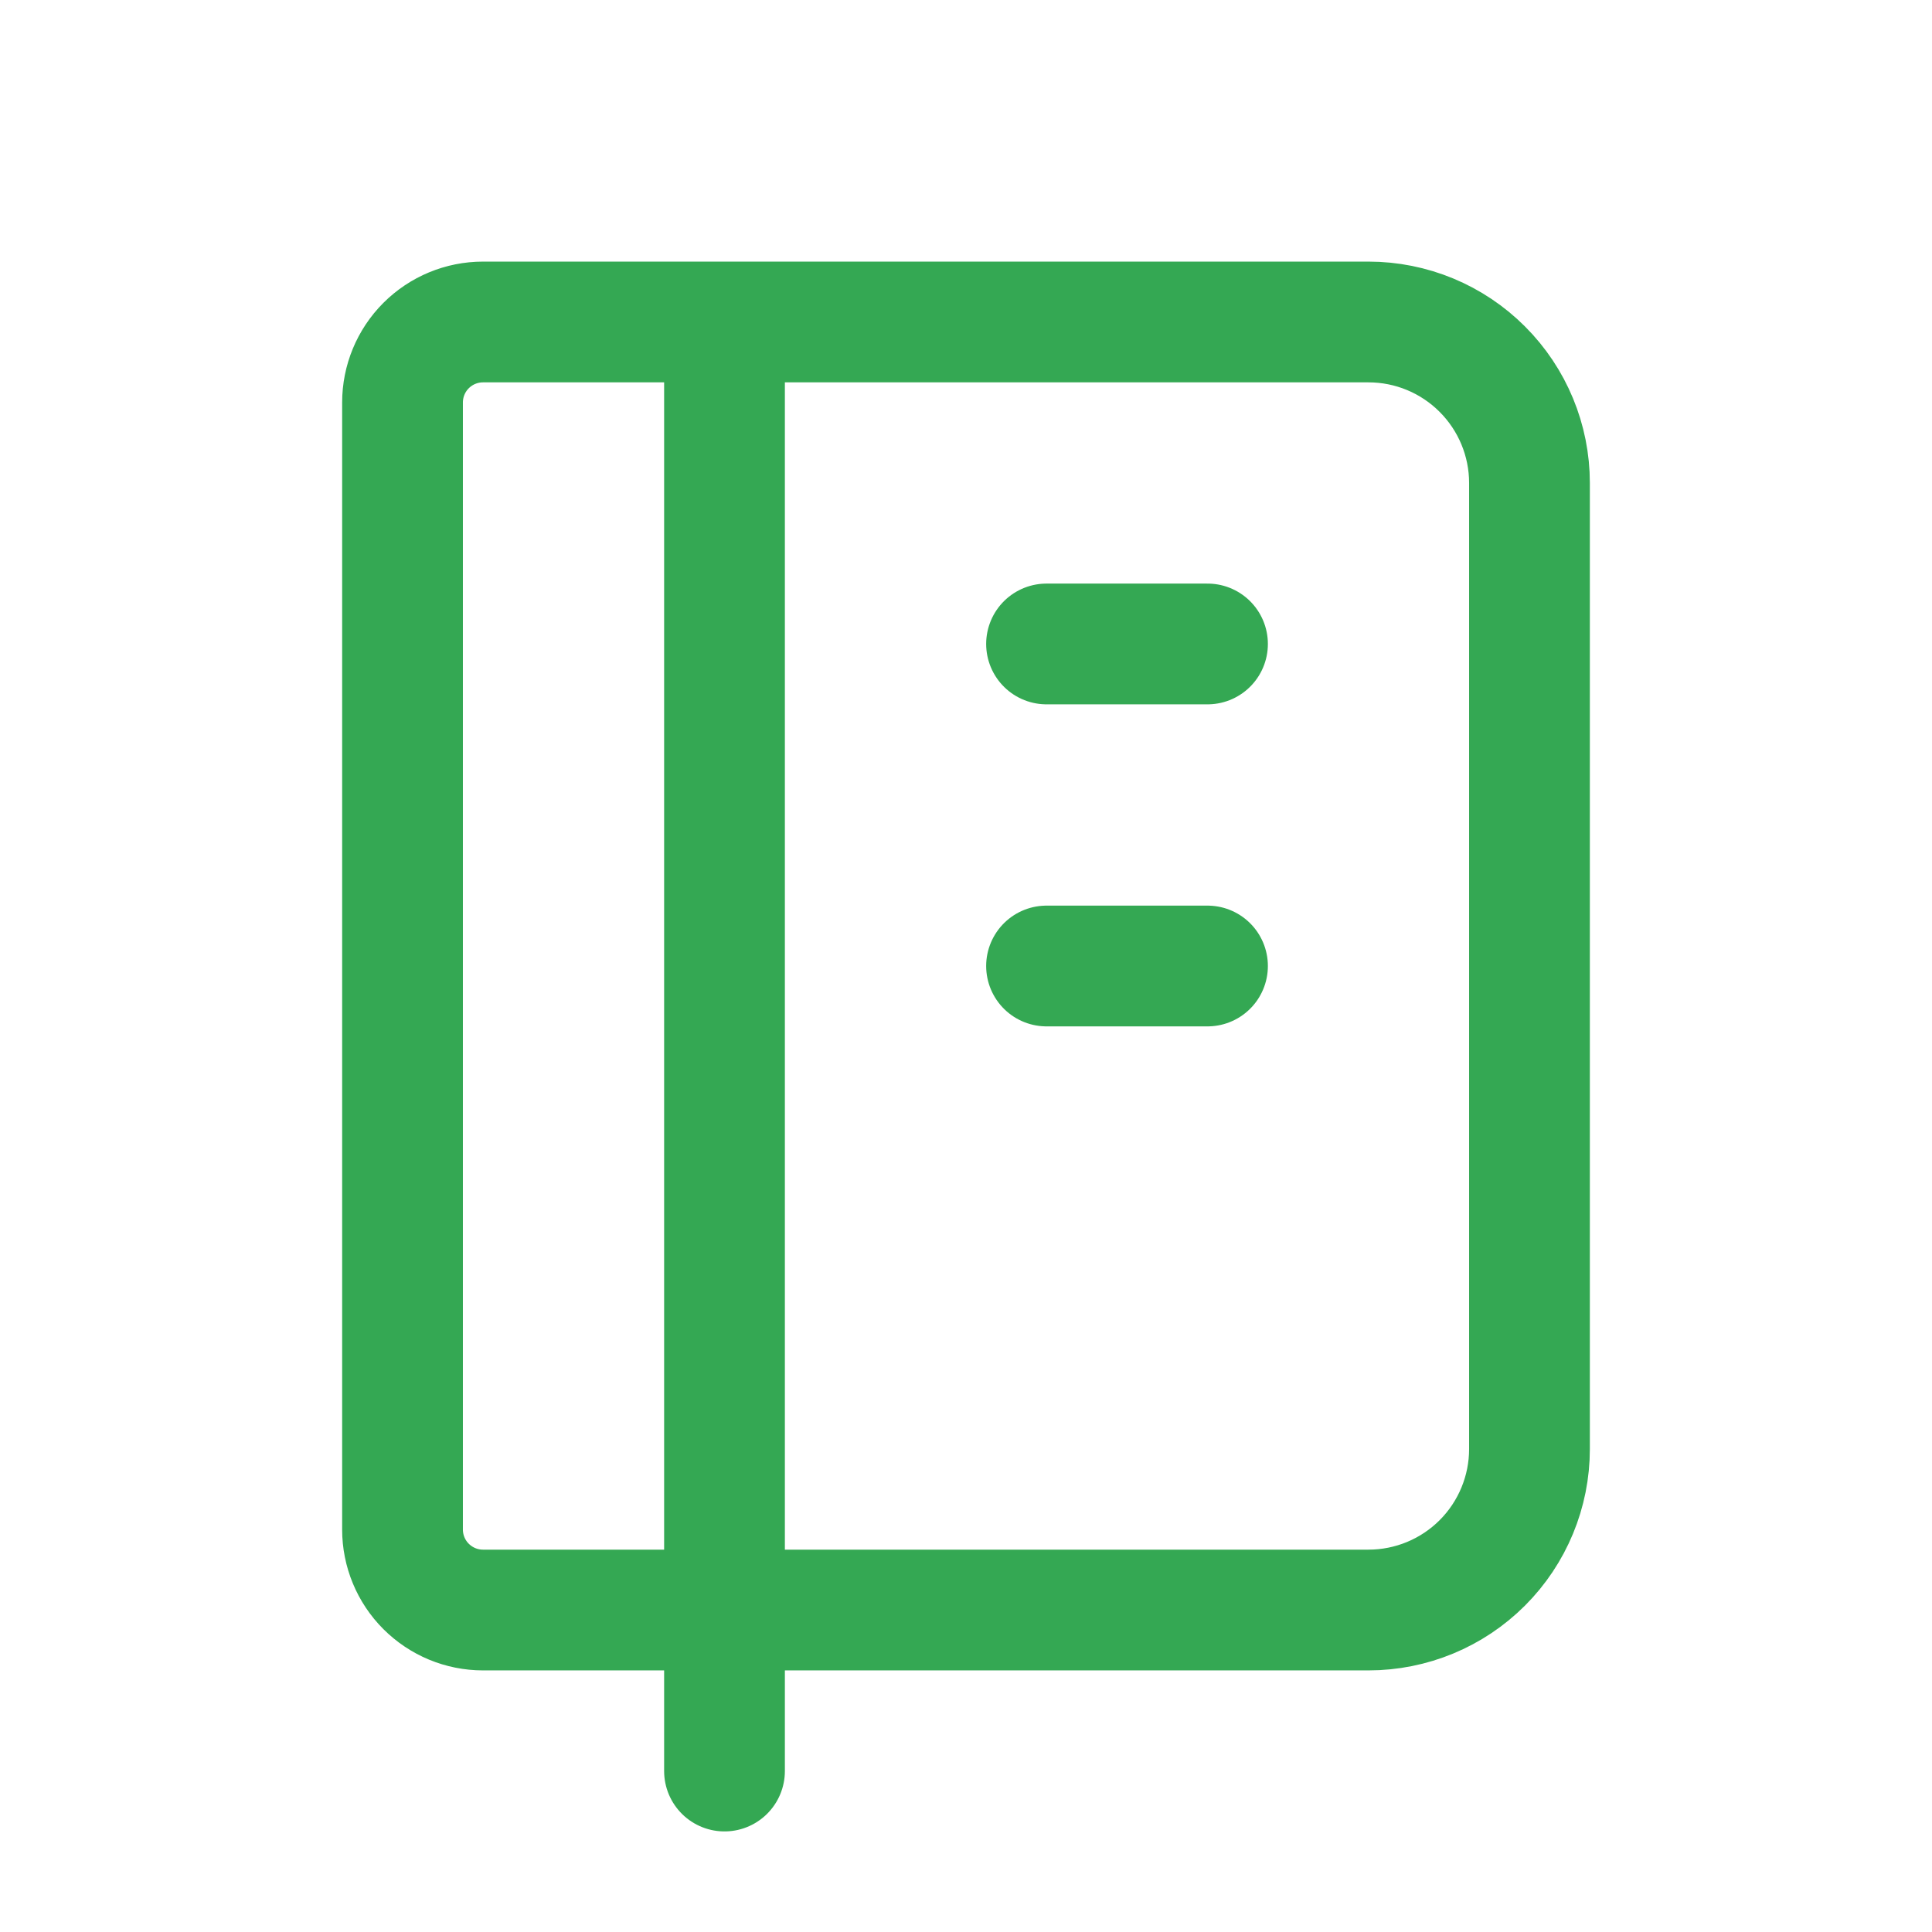 <svg width="32" height="32" viewBox="0 0 32 32" fill="none" xmlns="http://www.w3.org/2000/svg">
<path d="M12 5.333V29.334M8 5.333H22.666C23.374 5.333 24.052 5.614 24.552 6.115C25.052 6.615 25.333 7.293 25.333 8V24C25.333 24.707 25.052 25.386 24.552 25.886C24.052 26.386 23.374 26.667 22.666 26.667H8C7.646 26.667 7.307 26.526 7.057 26.276C6.807 26.026 6.667 25.687 6.667 25.334V6.667C6.667 6.313 6.807 5.974 7.057 5.724C7.307 5.474 7.646 5.333 8 5.333V5.333Z" stroke="#34A853" stroke-width="2" stroke-linecap="round" stroke-linejoin="round"/>
<path d="M17.334 10.666H20" stroke="#34A853" stroke-width="2" stroke-linecap="round" stroke-linejoin="round"/>
<path d="M17.334 16H20" stroke="#34A853" stroke-width="2" stroke-linecap="round" stroke-linejoin="round"/>
</svg>
